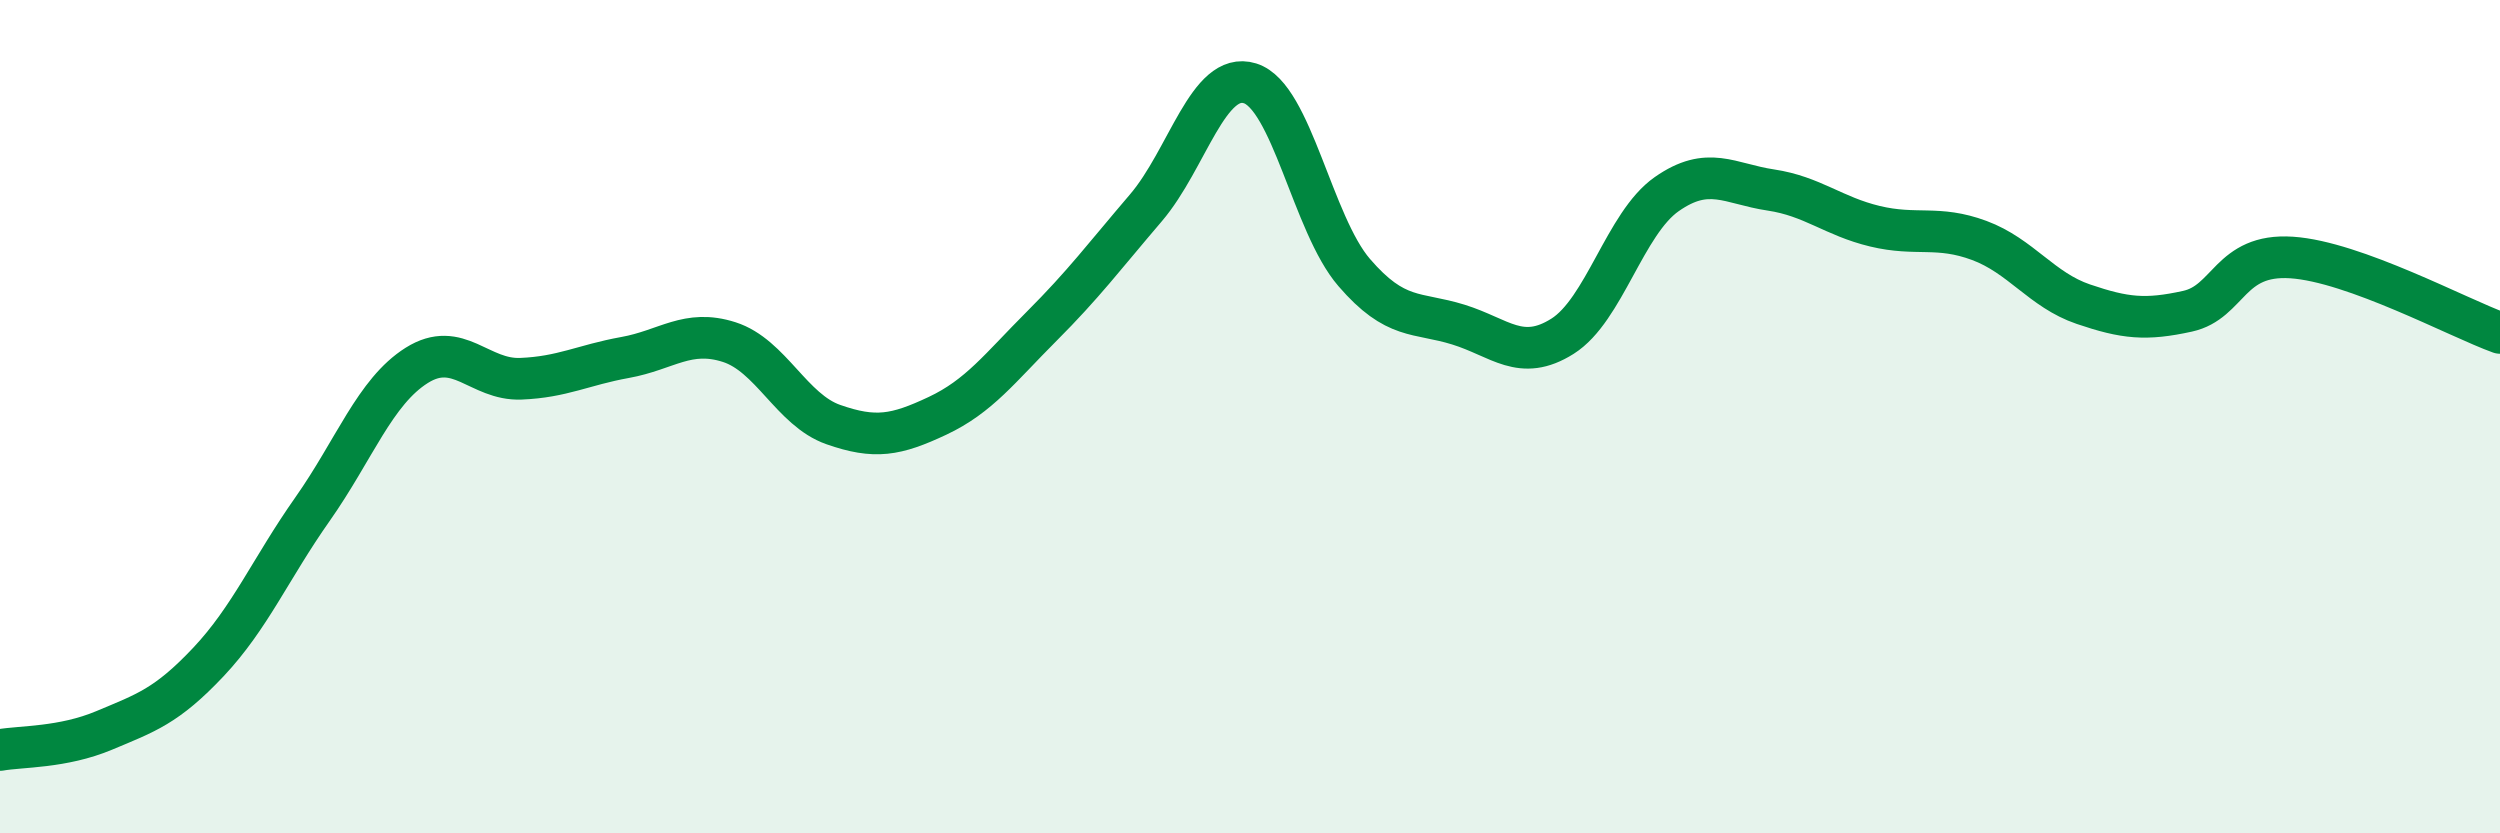 
    <svg width="60" height="20" viewBox="0 0 60 20" xmlns="http://www.w3.org/2000/svg">
      <path
        d="M 0,18 C 0.5,17.91 1.5,17.95 2.5,17.53 C 3.5,17.11 4,16.95 5,15.89 C 6,14.83 6.5,13.64 7.5,12.22 C 8.5,10.8 9,9.4 10,8.77 C 11,8.14 11.5,9.13 12.5,9.09 C 13.5,9.05 14,8.76 15,8.58 C 16,8.4 16.5,7.89 17.5,8.21 C 18.5,8.53 19,9.84 20,10.19 C 21,10.54 21.5,10.45 22.5,9.98 C 23.5,9.51 24,8.83 25,7.83 C 26,6.83 26.5,6.16 27.5,4.99 C 28.5,3.82 29,1.69 30,2 C 31,2.31 31.5,5.38 32.5,6.54 C 33.5,7.7 34,7.48 35,7.79 C 36,8.1 36.5,8.7 37.5,8.07 C 38.5,7.44 39,5.36 40,4.66 C 41,3.96 41.5,4.41 42.5,4.56 C 43.5,4.71 44,5.19 45,5.43 C 46,5.67 46.5,5.4 47.5,5.77 C 48.5,6.14 49,6.96 50,7.3 C 51,7.64 51.5,7.69 52.5,7.47 C 53.5,7.25 53.5,6.08 55,6.18 C 56.5,6.28 59,7.63 60,7.99L60 20L0 20Z"
        fill="#008740"
        opacity="0.1"
        stroke-linecap="round"
        stroke-linejoin="round"
      />
      <path
        d="M 0,18 C 0.5,17.91 1.5,17.95 2.5,17.53 C 3.5,17.11 4,16.95 5,15.89 C 6,14.83 6.5,13.64 7.5,12.22 C 8.5,10.8 9,9.4 10,8.77 C 11,8.14 11.5,9.13 12.5,9.09 C 13.5,9.05 14,8.76 15,8.58 C 16,8.4 16.5,7.89 17.5,8.21 C 18.5,8.53 19,9.84 20,10.19 C 21,10.54 21.5,10.45 22.5,9.98 C 23.5,9.51 24,8.83 25,7.83 C 26,6.83 26.5,6.16 27.5,4.99 C 28.5,3.82 29,1.69 30,2 C 31,2.31 31.5,5.38 32.5,6.54 C 33.5,7.7 34,7.48 35,7.79 C 36,8.1 36.5,8.7 37.5,8.07 C 38.5,7.44 39,5.36 40,4.66 C 41,3.96 41.5,4.41 42.5,4.56 C 43.5,4.71 44,5.19 45,5.43 C 46,5.67 46.5,5.4 47.5,5.77 C 48.5,6.14 49,6.96 50,7.3 C 51,7.64 51.5,7.69 52.5,7.47 C 53.5,7.25 53.5,6.08 55,6.18 C 56.5,6.28 59,7.63 60,7.99"
        stroke="#008740"
        stroke-width="1"
        fill="none"
        stroke-linecap="round"
        stroke-linejoin="round"
      />
    </svg>
  